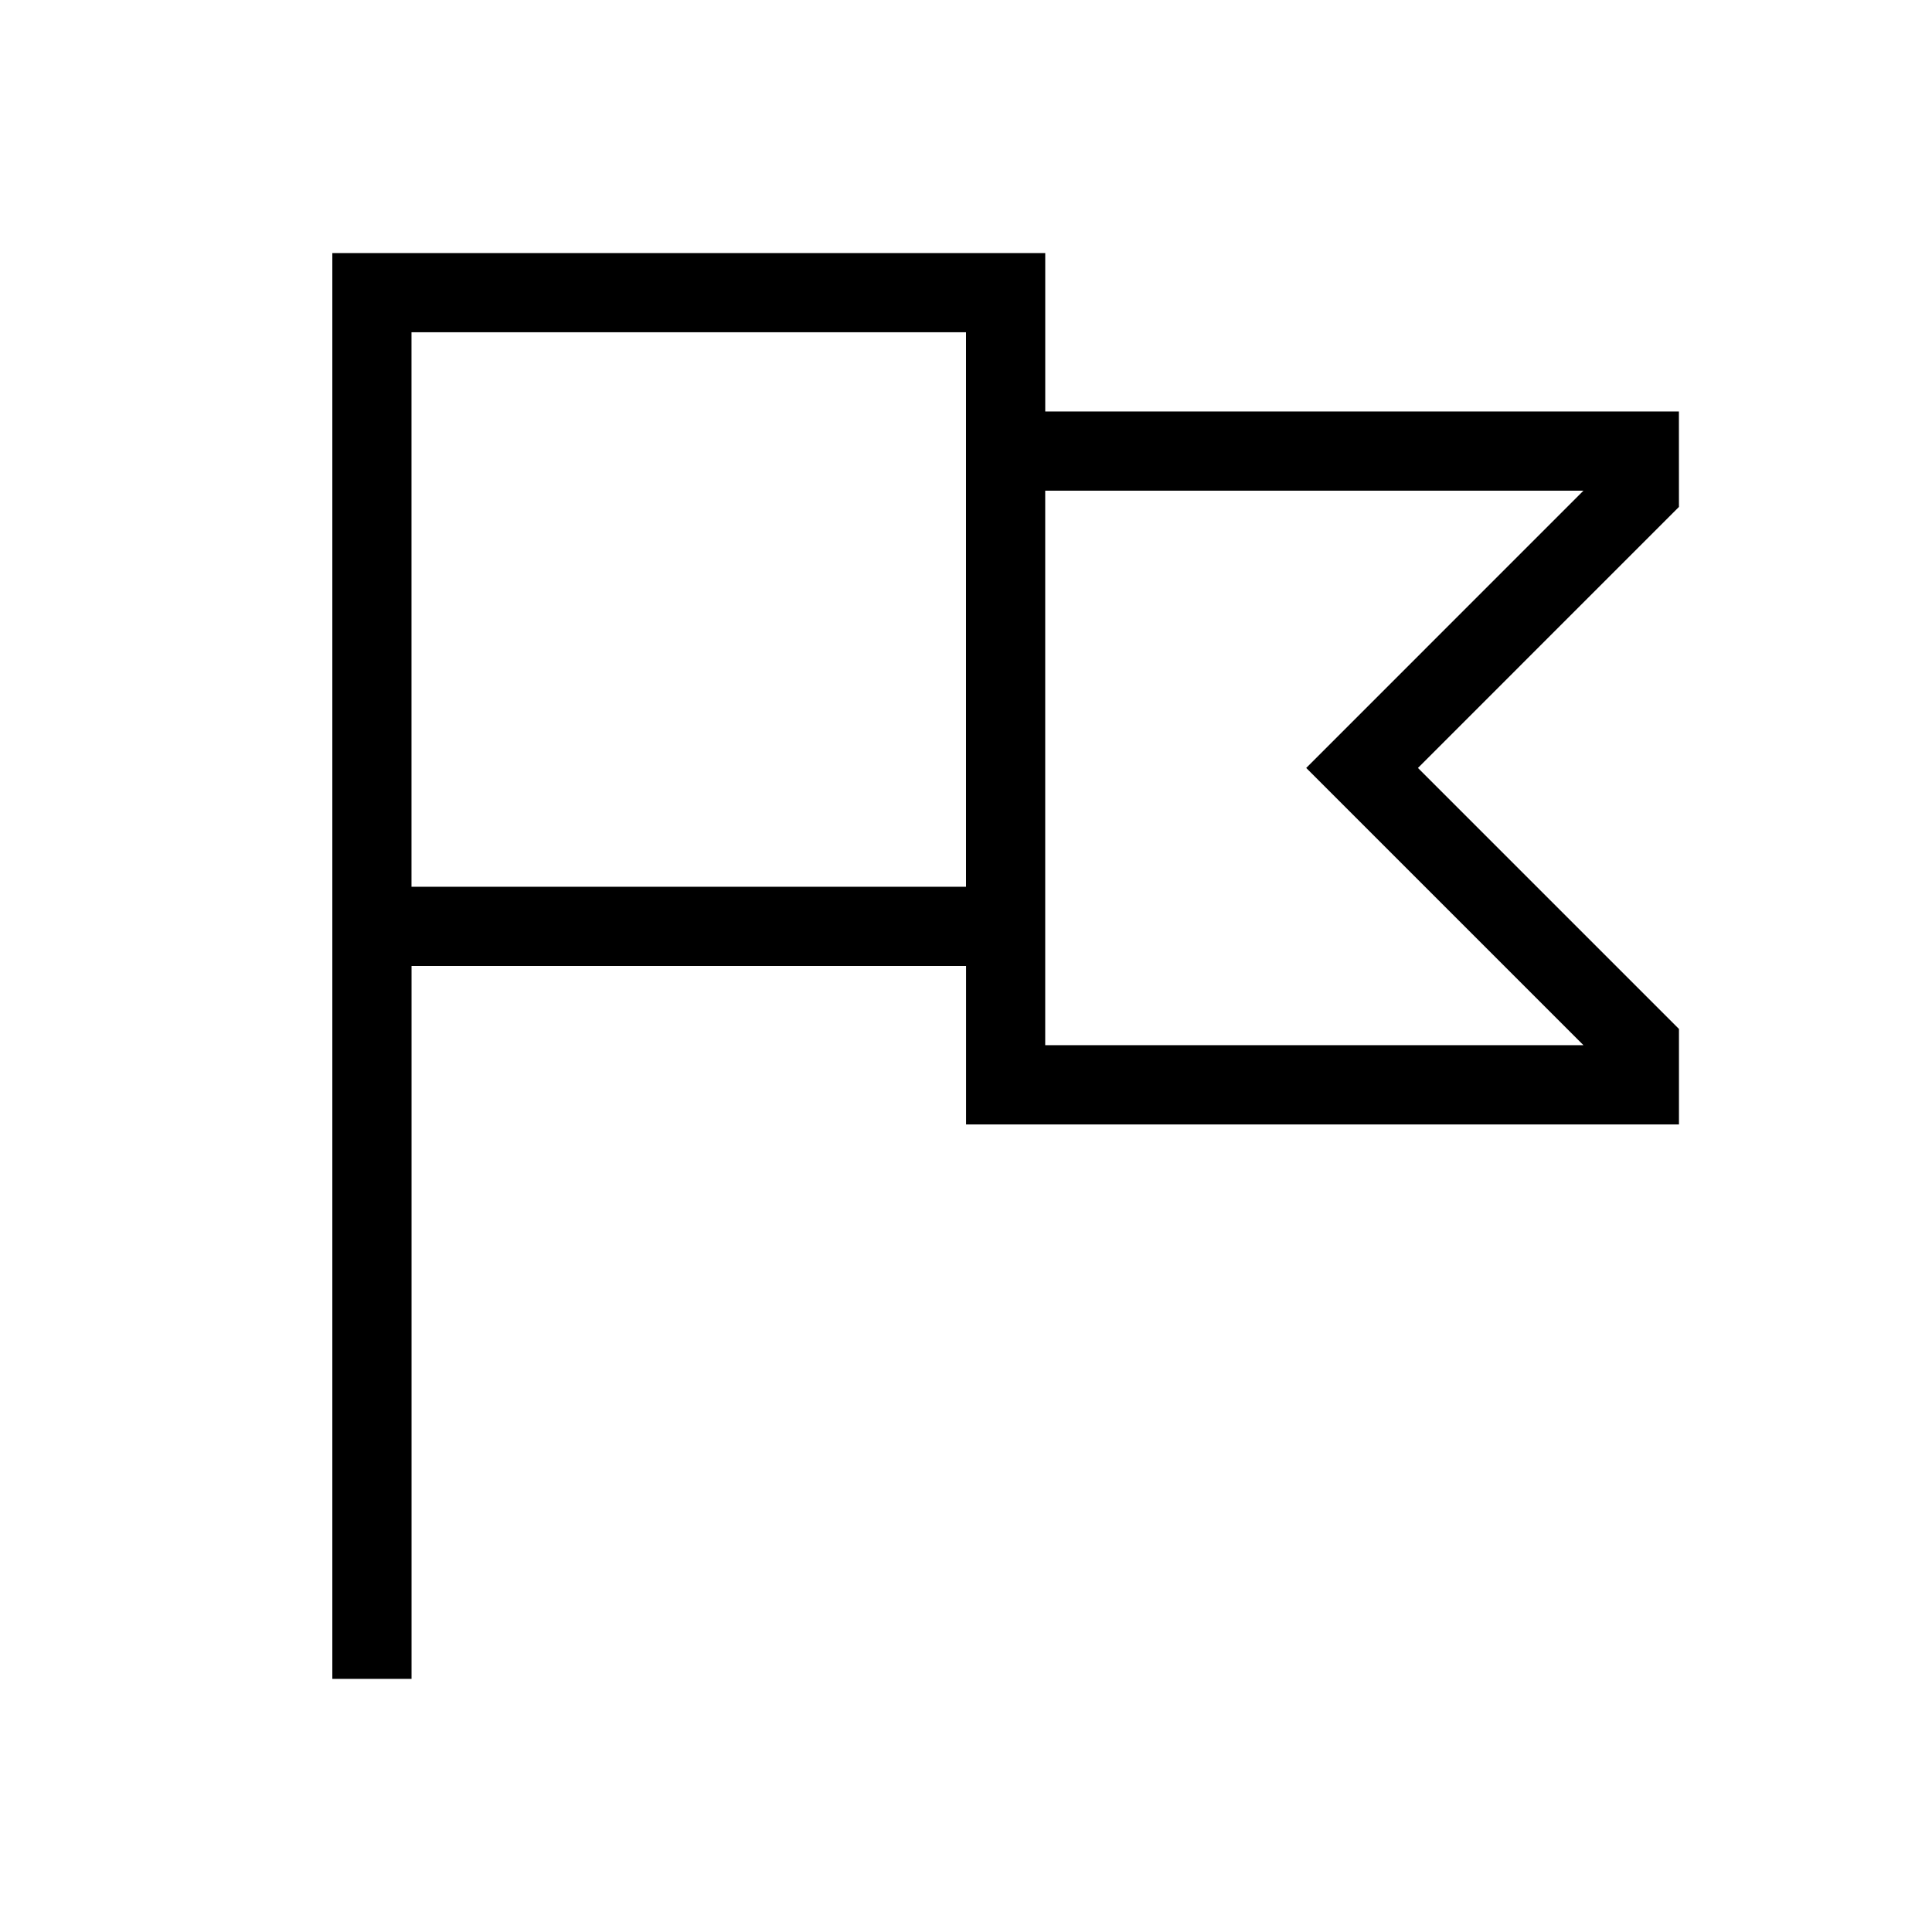 <?xml version="1.0" encoding="UTF-8"?>
<!-- Uploaded to: SVG Repo, www.svgrepo.com, Generator: SVG Repo Mixer Tools -->
<svg fill="#000000" width="800px" height="800px" version="1.1" viewBox="144 144 512 512" xmlns="http://www.w3.org/2000/svg">
 <path d="m588.93 253.05h-167.93v-41.984h-188.93v377.86h20.992v-188.93h146.95v41.984h188.93v-25.297l-69.172-69.168 69.168-69.172zm-188.93 125.95h-146.95v-146.95h146.95zm90.16-31.488 73.473 73.473h-142.64v-146.95h142.64z"/>
</svg>